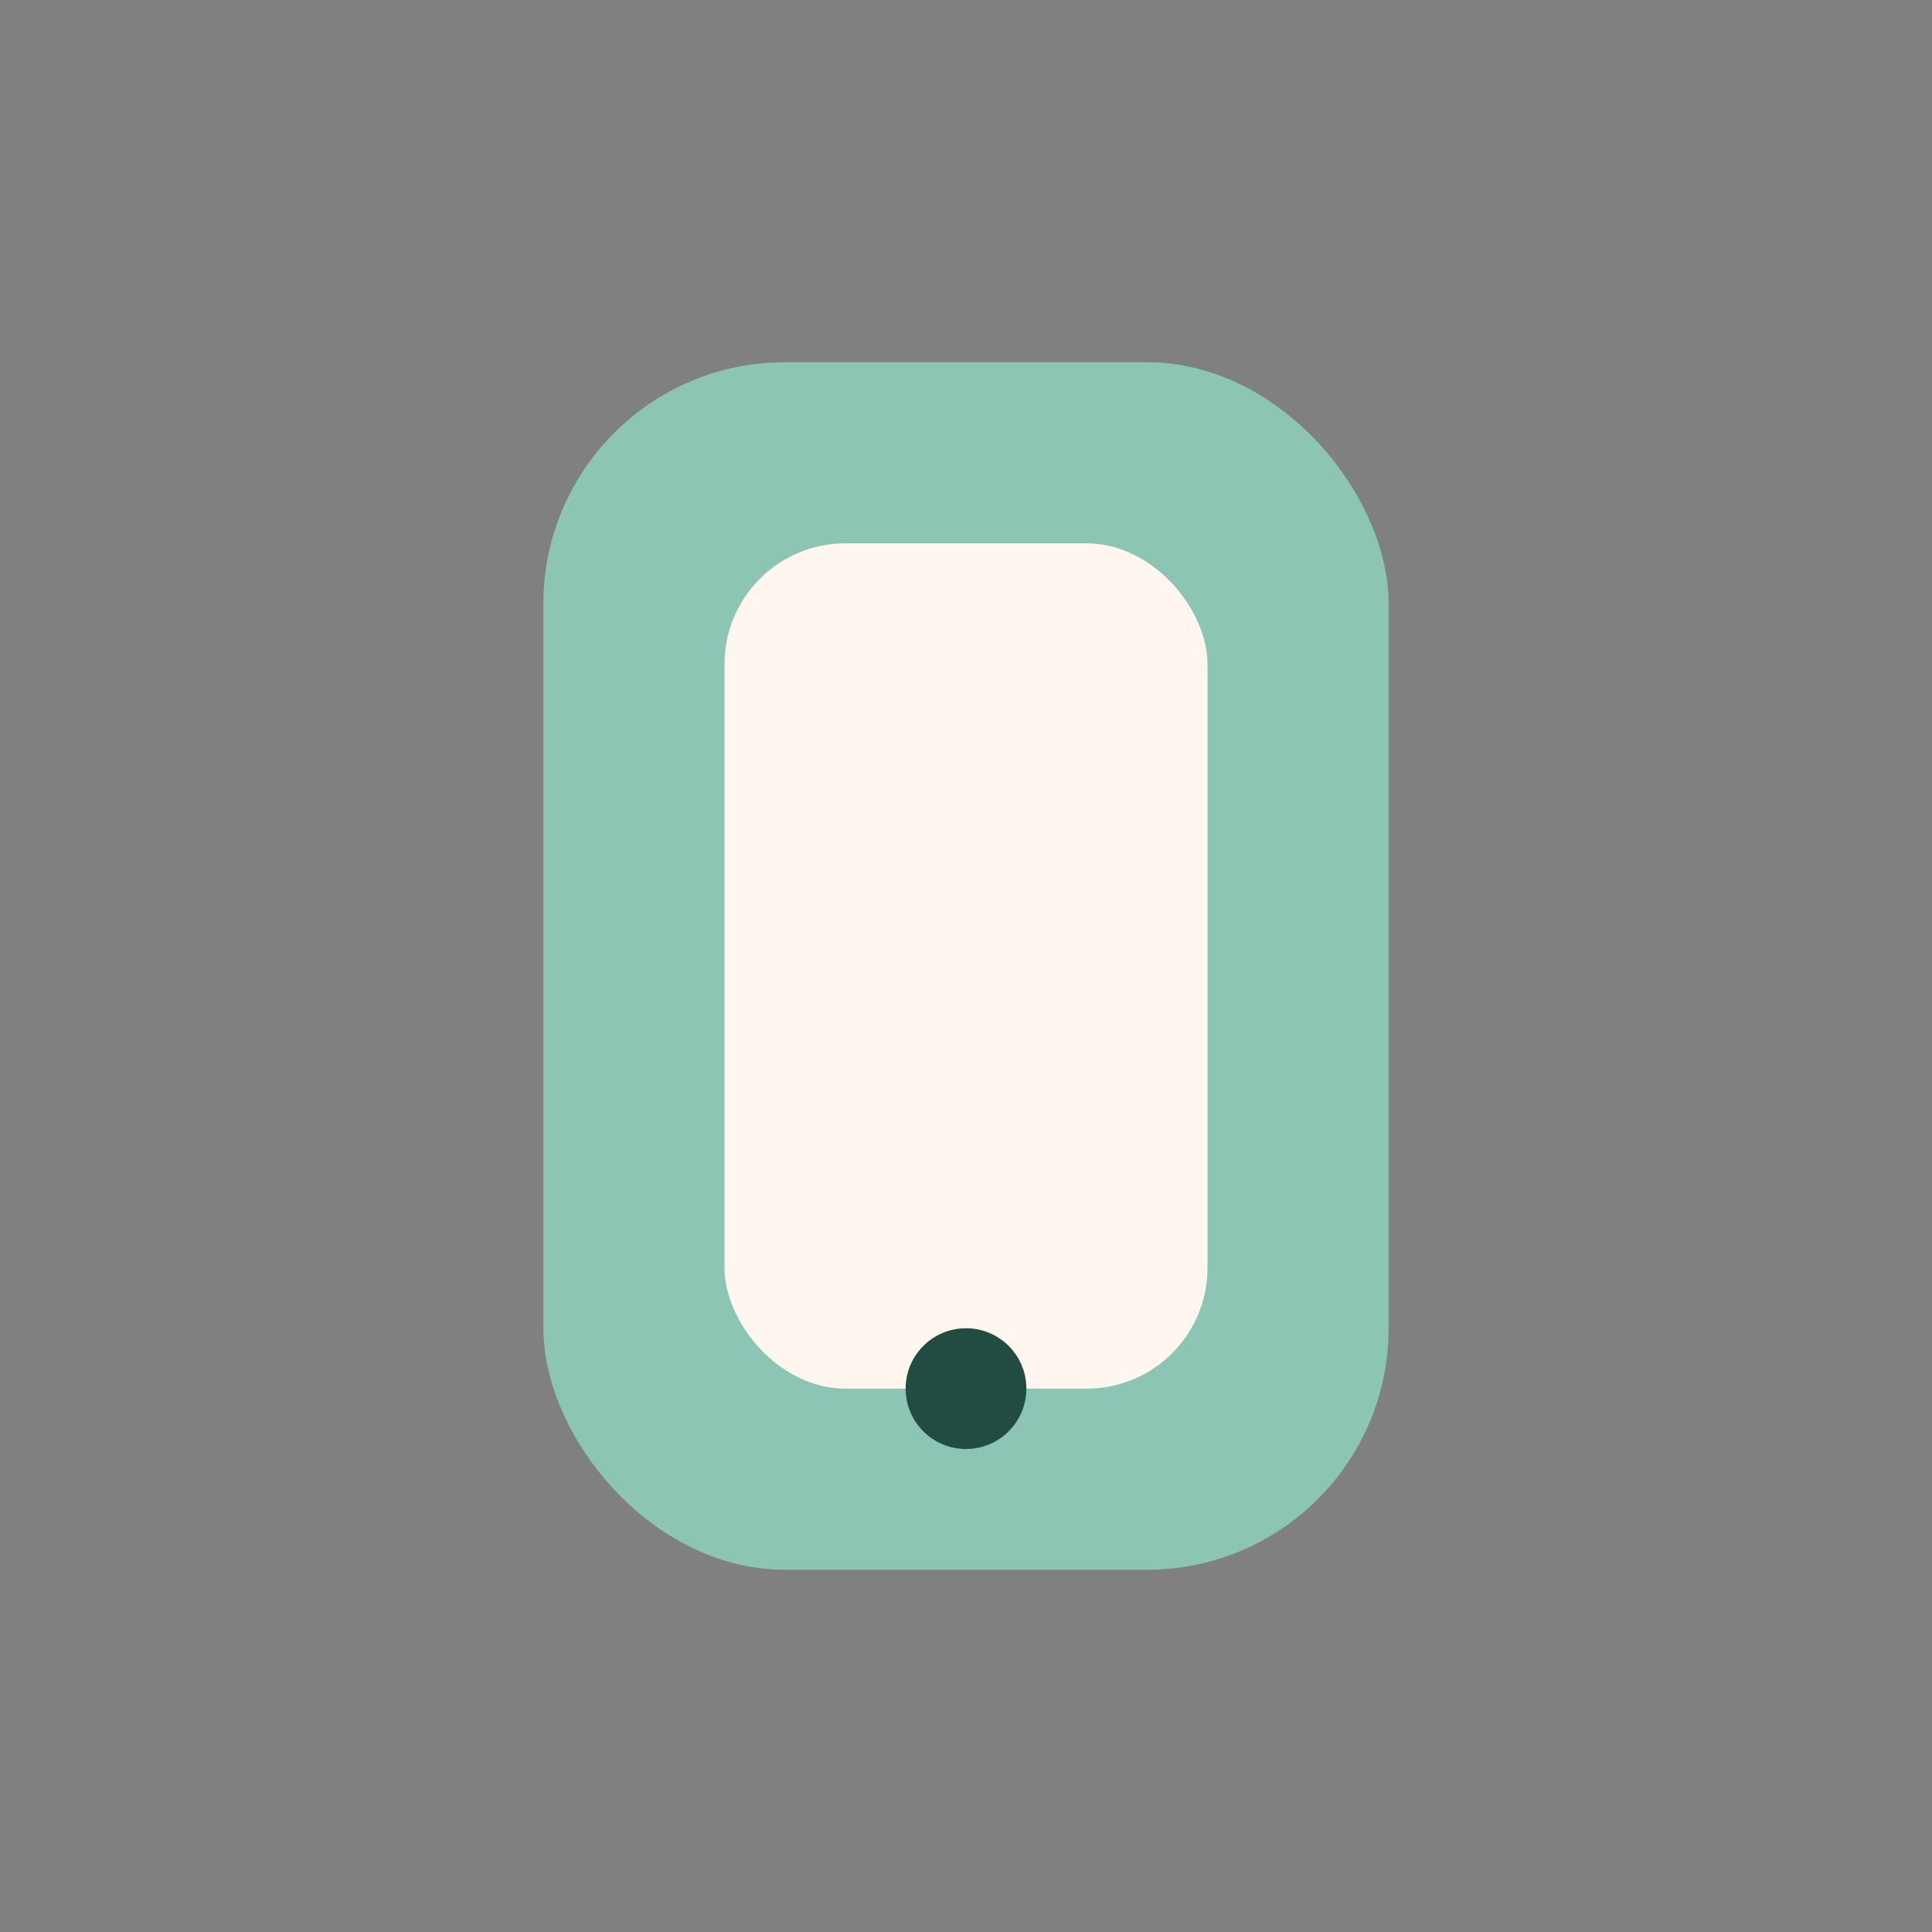 <?xml version="1.0" encoding="UTF-8"?>
<svg xmlns="http://www.w3.org/2000/svg" width="32" height="32" viewBox="0 0 32 32"><rect x="0" y="0" width="32" height="32" fill="#808080" stroke="none"/><rect x="9" y="6" width="14" height="20" rx="4" fill="#8DC5B4"/><rect x="12" y="9" width="8" height="14" rx="2" fill="#FFF6F0"/><circle cx="16" cy="23" r="1" fill="#224B42"/></svg>